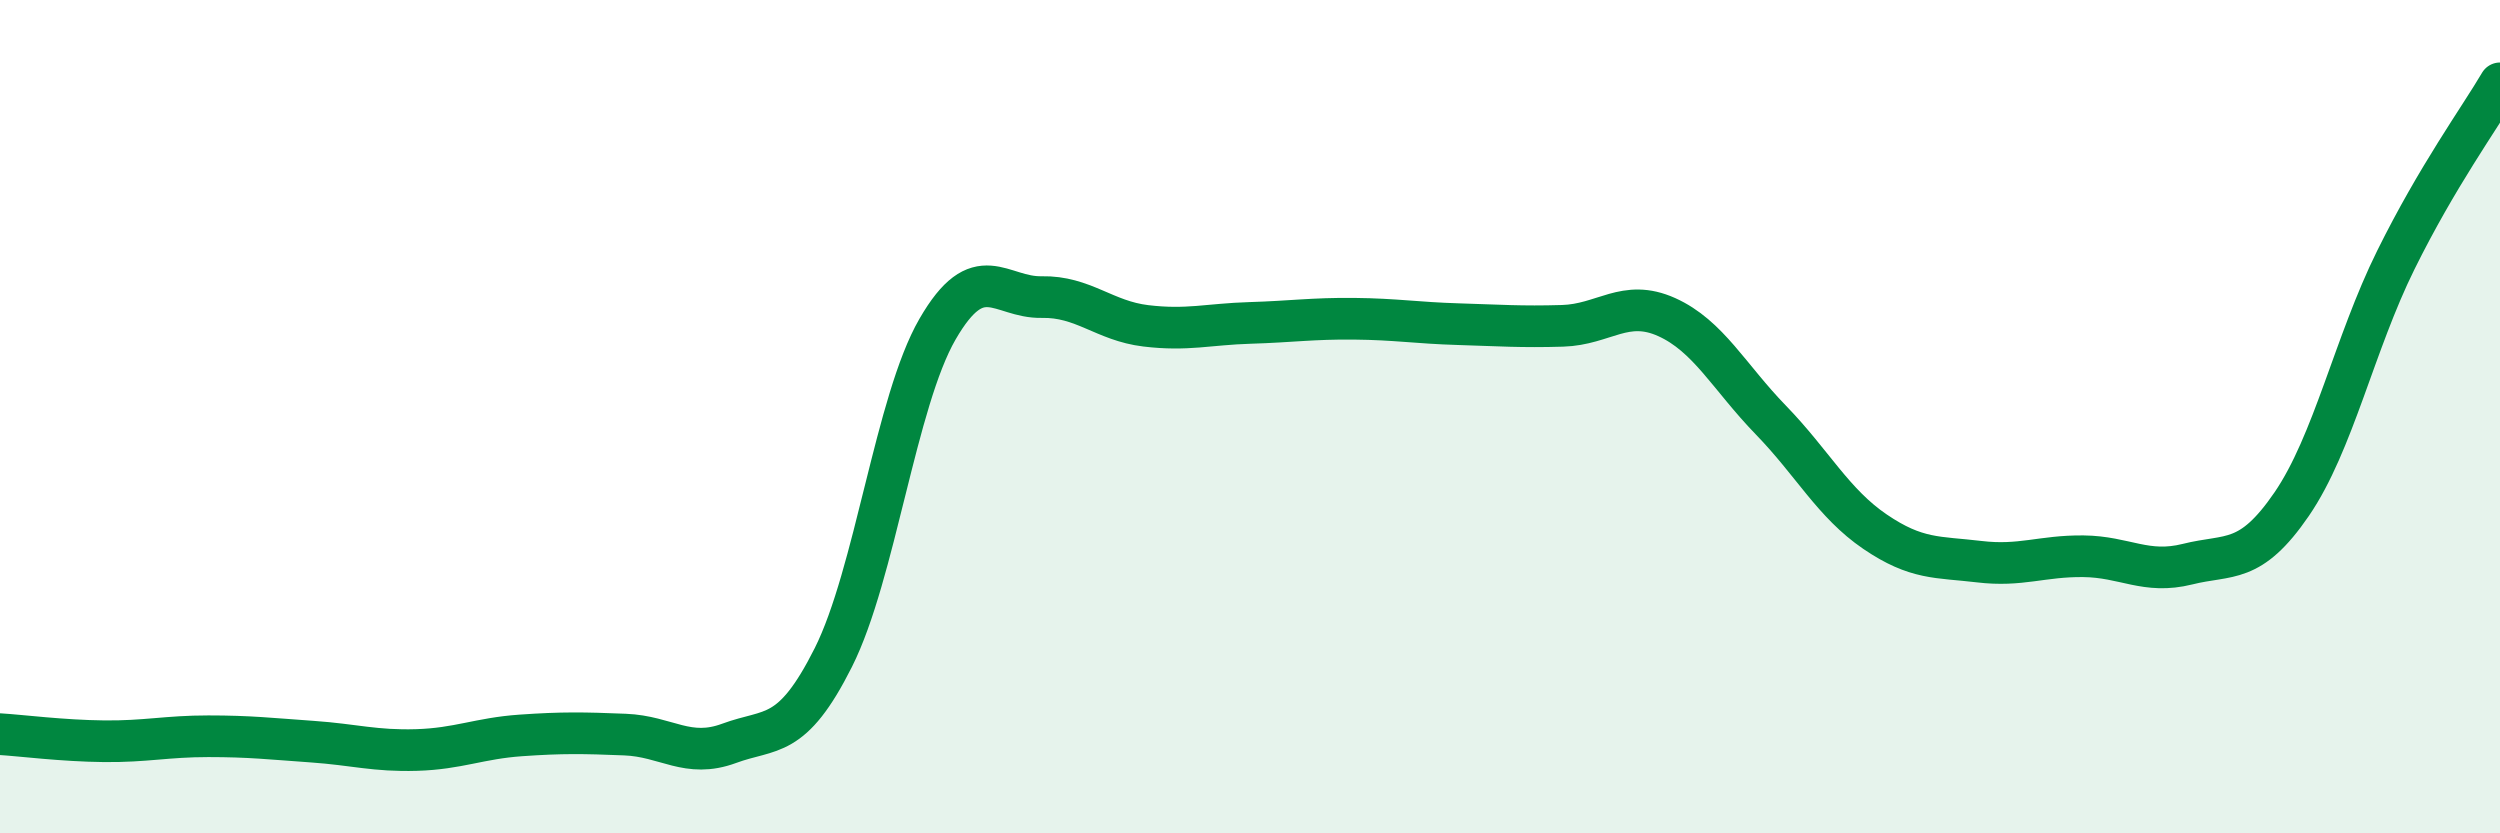 
    <svg width="60" height="20" viewBox="0 0 60 20" xmlns="http://www.w3.org/2000/svg">
      <path
        d="M 0,17.62 C 0.5,17.65 1.5,17.78 2.5,17.79 C 3.5,17.8 4,17.67 5,17.67 C 6,17.67 6.5,17.73 7.5,17.8 C 8.5,17.87 9,18.03 10,18 C 11,17.97 11.5,17.72 12.5,17.65 C 13.5,17.58 14,17.59 15,17.63 C 16,17.67 16.5,18.21 17.5,17.84 C 18.5,17.47 19,17.77 20,15.78 C 21,13.79 21.5,9.63 22.5,7.9 C 23.5,6.17 24,7.15 25,7.13 C 26,7.11 26.5,7.7 27.5,7.82 C 28.5,7.94 29,7.78 30,7.75 C 31,7.72 31.5,7.64 32.5,7.65 C 33.5,7.66 34,7.75 35,7.78 C 36,7.81 36.5,7.85 37.5,7.82 C 38.5,7.79 39,7.16 40,7.61 C 41,8.06 41.5,9.05 42.5,10.08 C 43.5,11.11 44,12.08 45,12.76 C 46,13.44 46.5,13.36 47.5,13.48 C 48.5,13.6 49,13.34 50,13.35 C 51,13.36 51.5,13.79 52.5,13.54 C 53.5,13.29 54,13.56 55,12.1 C 56,10.64 56.5,8.26 57.5,6.24 C 58.5,4.22 59.5,2.85 60,2L60 20L0 20Z"
        fill="#008740"
        opacity="0.1"
        stroke-linecap="round"
        stroke-linejoin="round"
      />
      <path
        d="M 0,17.62 C 0.5,17.65 1.5,17.78 2.5,17.79 C 3.5,17.8 4,17.67 5,17.67 C 6,17.67 6.5,17.73 7.5,17.8 C 8.5,17.87 9,18.03 10,18 C 11,17.97 11.5,17.72 12.5,17.65 C 13.5,17.58 14,17.59 15,17.63 C 16,17.67 16.5,18.21 17.5,17.84 C 18.5,17.47 19,17.77 20,15.78 C 21,13.79 21.5,9.63 22.5,7.9 C 23.5,6.17 24,7.15 25,7.13 C 26,7.11 26.5,7.7 27.5,7.82 C 28.5,7.94 29,7.78 30,7.75 C 31,7.72 31.5,7.64 32.5,7.65 C 33.5,7.66 34,7.75 35,7.78 C 36,7.81 36.5,7.85 37.5,7.82 C 38.5,7.79 39,7.16 40,7.61 C 41,8.06 41.5,9.05 42.5,10.08 C 43.5,11.11 44,12.08 45,12.76 C 46,13.44 46.5,13.36 47.5,13.48 C 48.5,13.6 49,13.34 50,13.35 C 51,13.36 51.5,13.79 52.5,13.54 C 53.5,13.29 54,13.56 55,12.1 C 56,10.64 56.5,8.26 57.5,6.24 C 58.5,4.22 59.5,2.85 60,2"
        stroke="#008740"
        stroke-width="1"
        fill="none"
        stroke-linecap="round"
        stroke-linejoin="round"
      />
    </svg>
  
